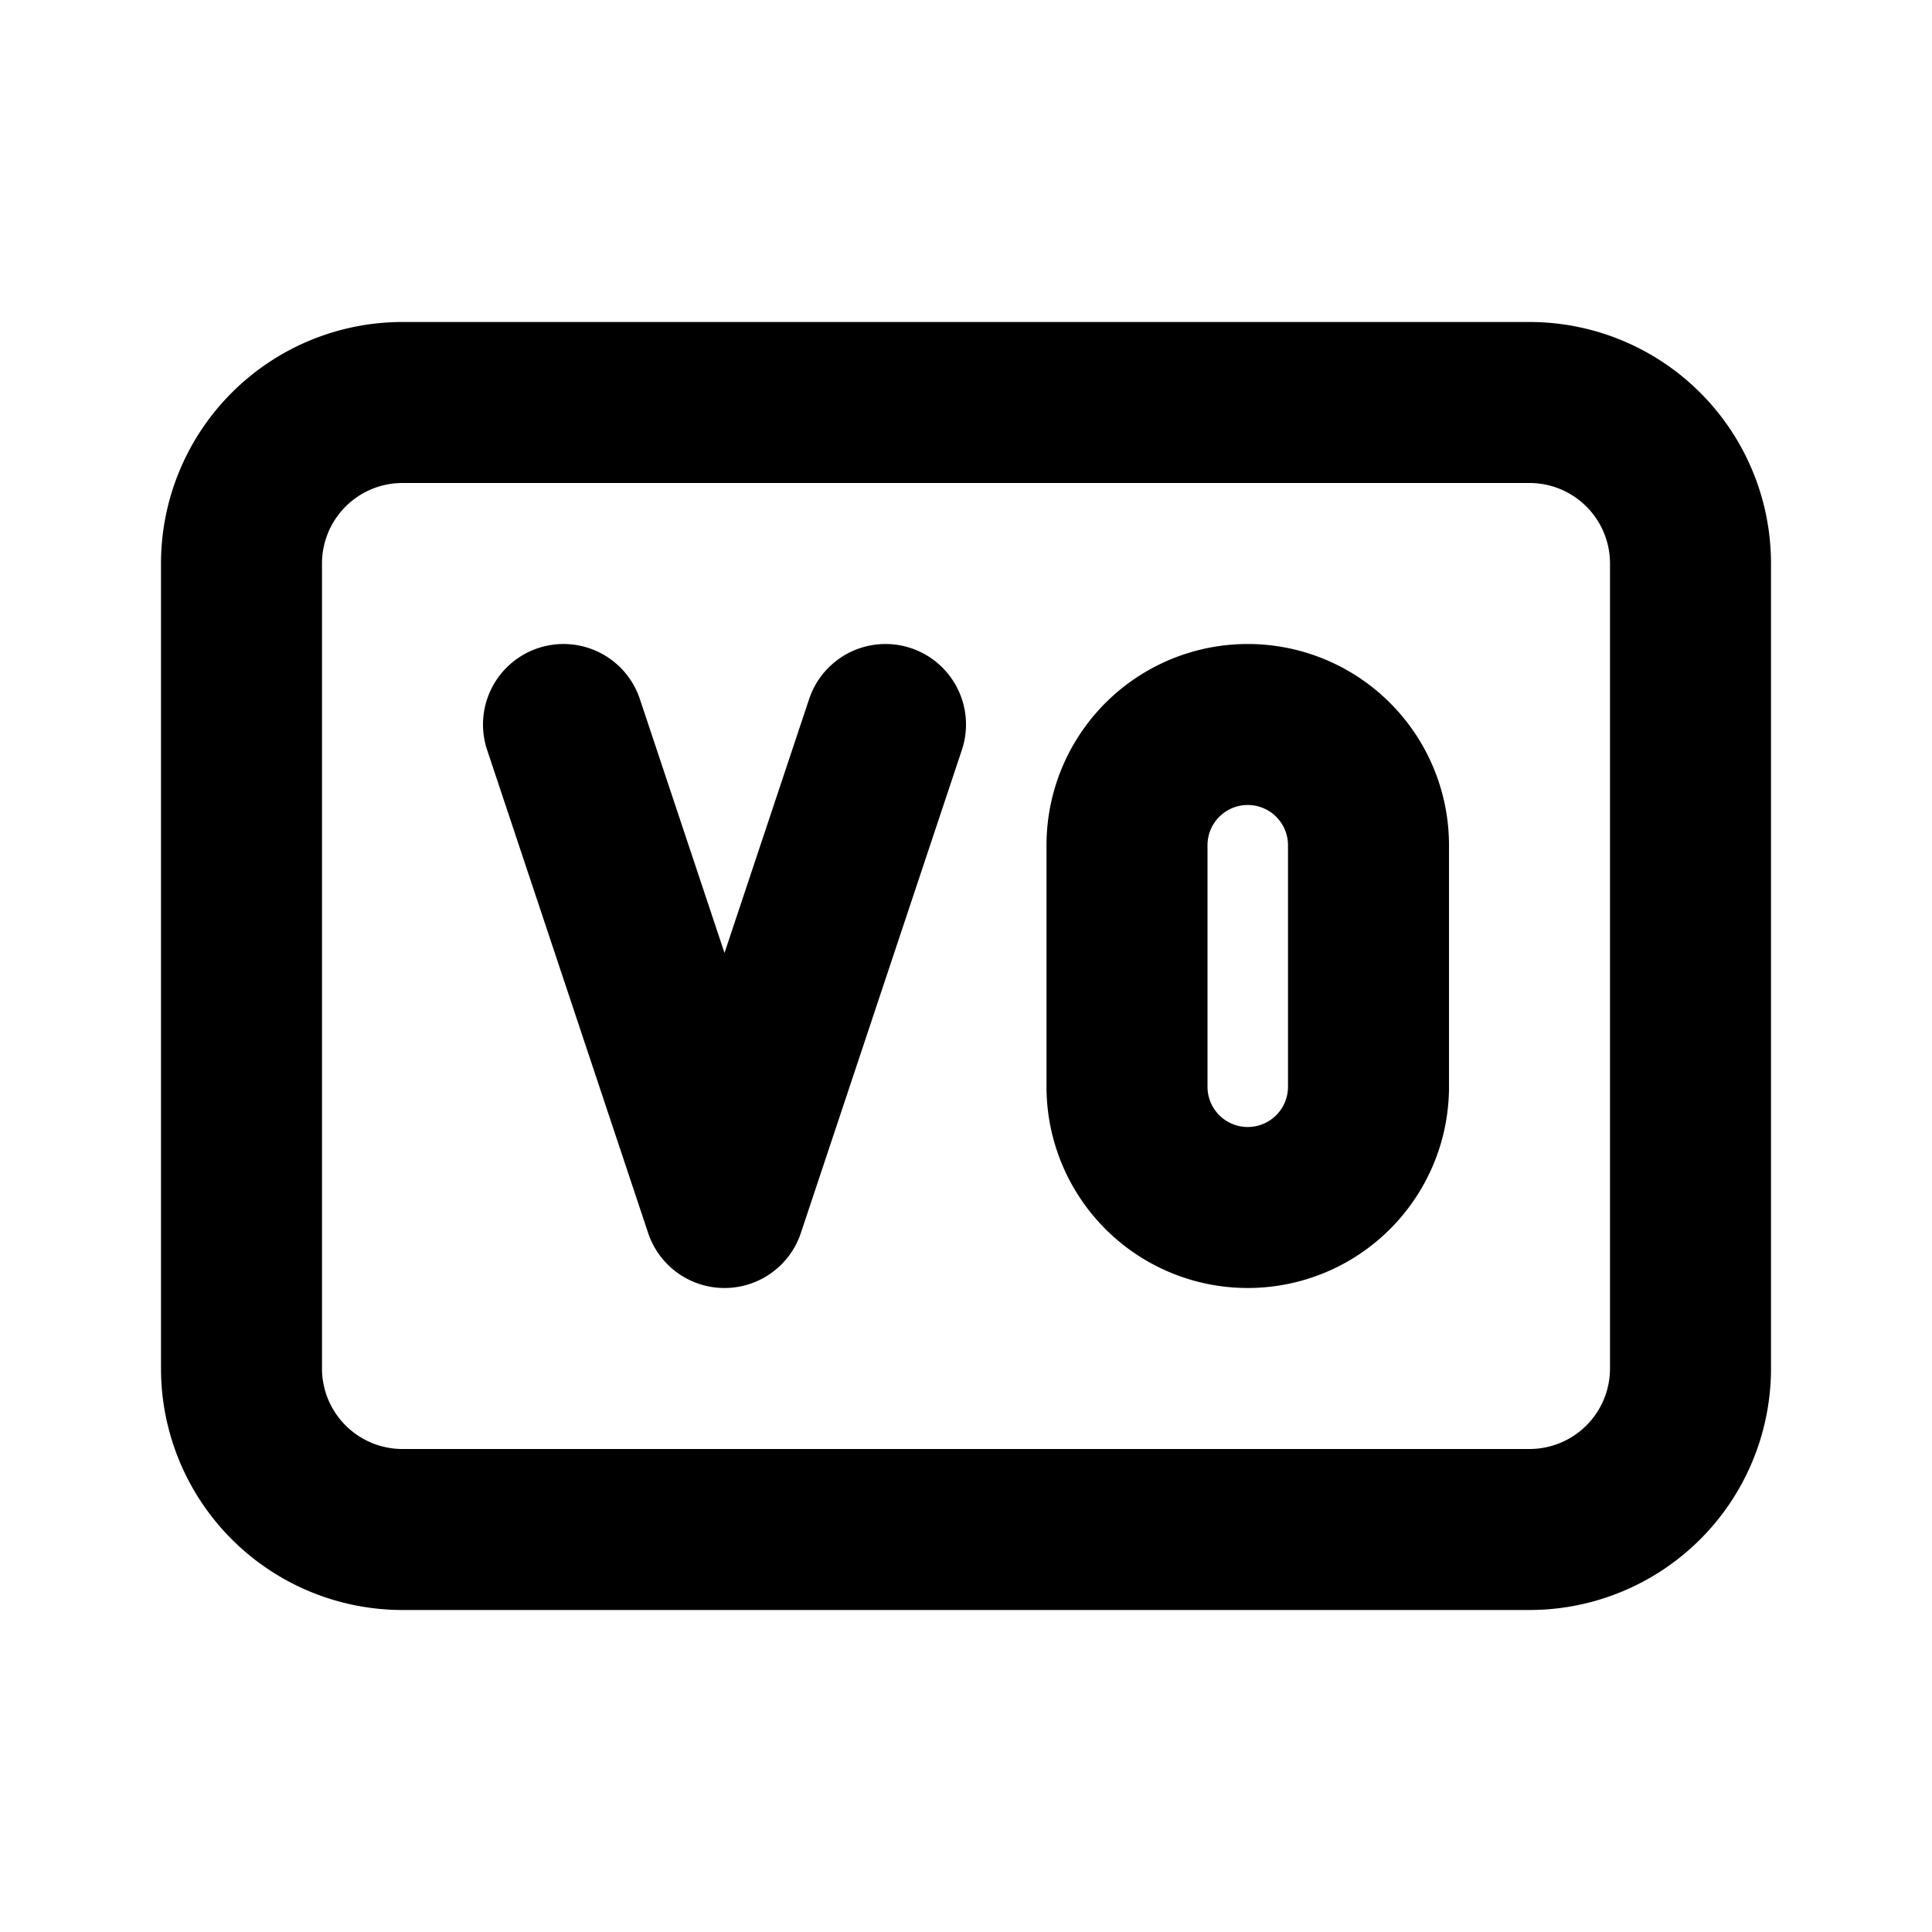 <?xml version="1.0" encoding="utf-8"?>
<!-- Generator: www.svgicons.com -->
<svg xmlns="http://www.w3.org/2000/svg" width="800" height="800" viewBox="0 0 24 24">
<g fill="none" stroke="currentColor" stroke-linecap="round" stroke-linejoin="round" stroke-width="2"><path d="M3 7a2 2 0 0 1 2-2h14a2 2 0 0 1 2 2v10a2 2 0 0 1-2 2H5a2 2 0 0 1-2-2z"/><path d="m7 9l2 6l2-6m4.5 0a1.5 1.5 0 0 1 1.5 1.5v3a1.5 1.5 0 0 1-3 0v-3A1.5 1.5 0 0 1 15.5 9"/></g>
</svg>